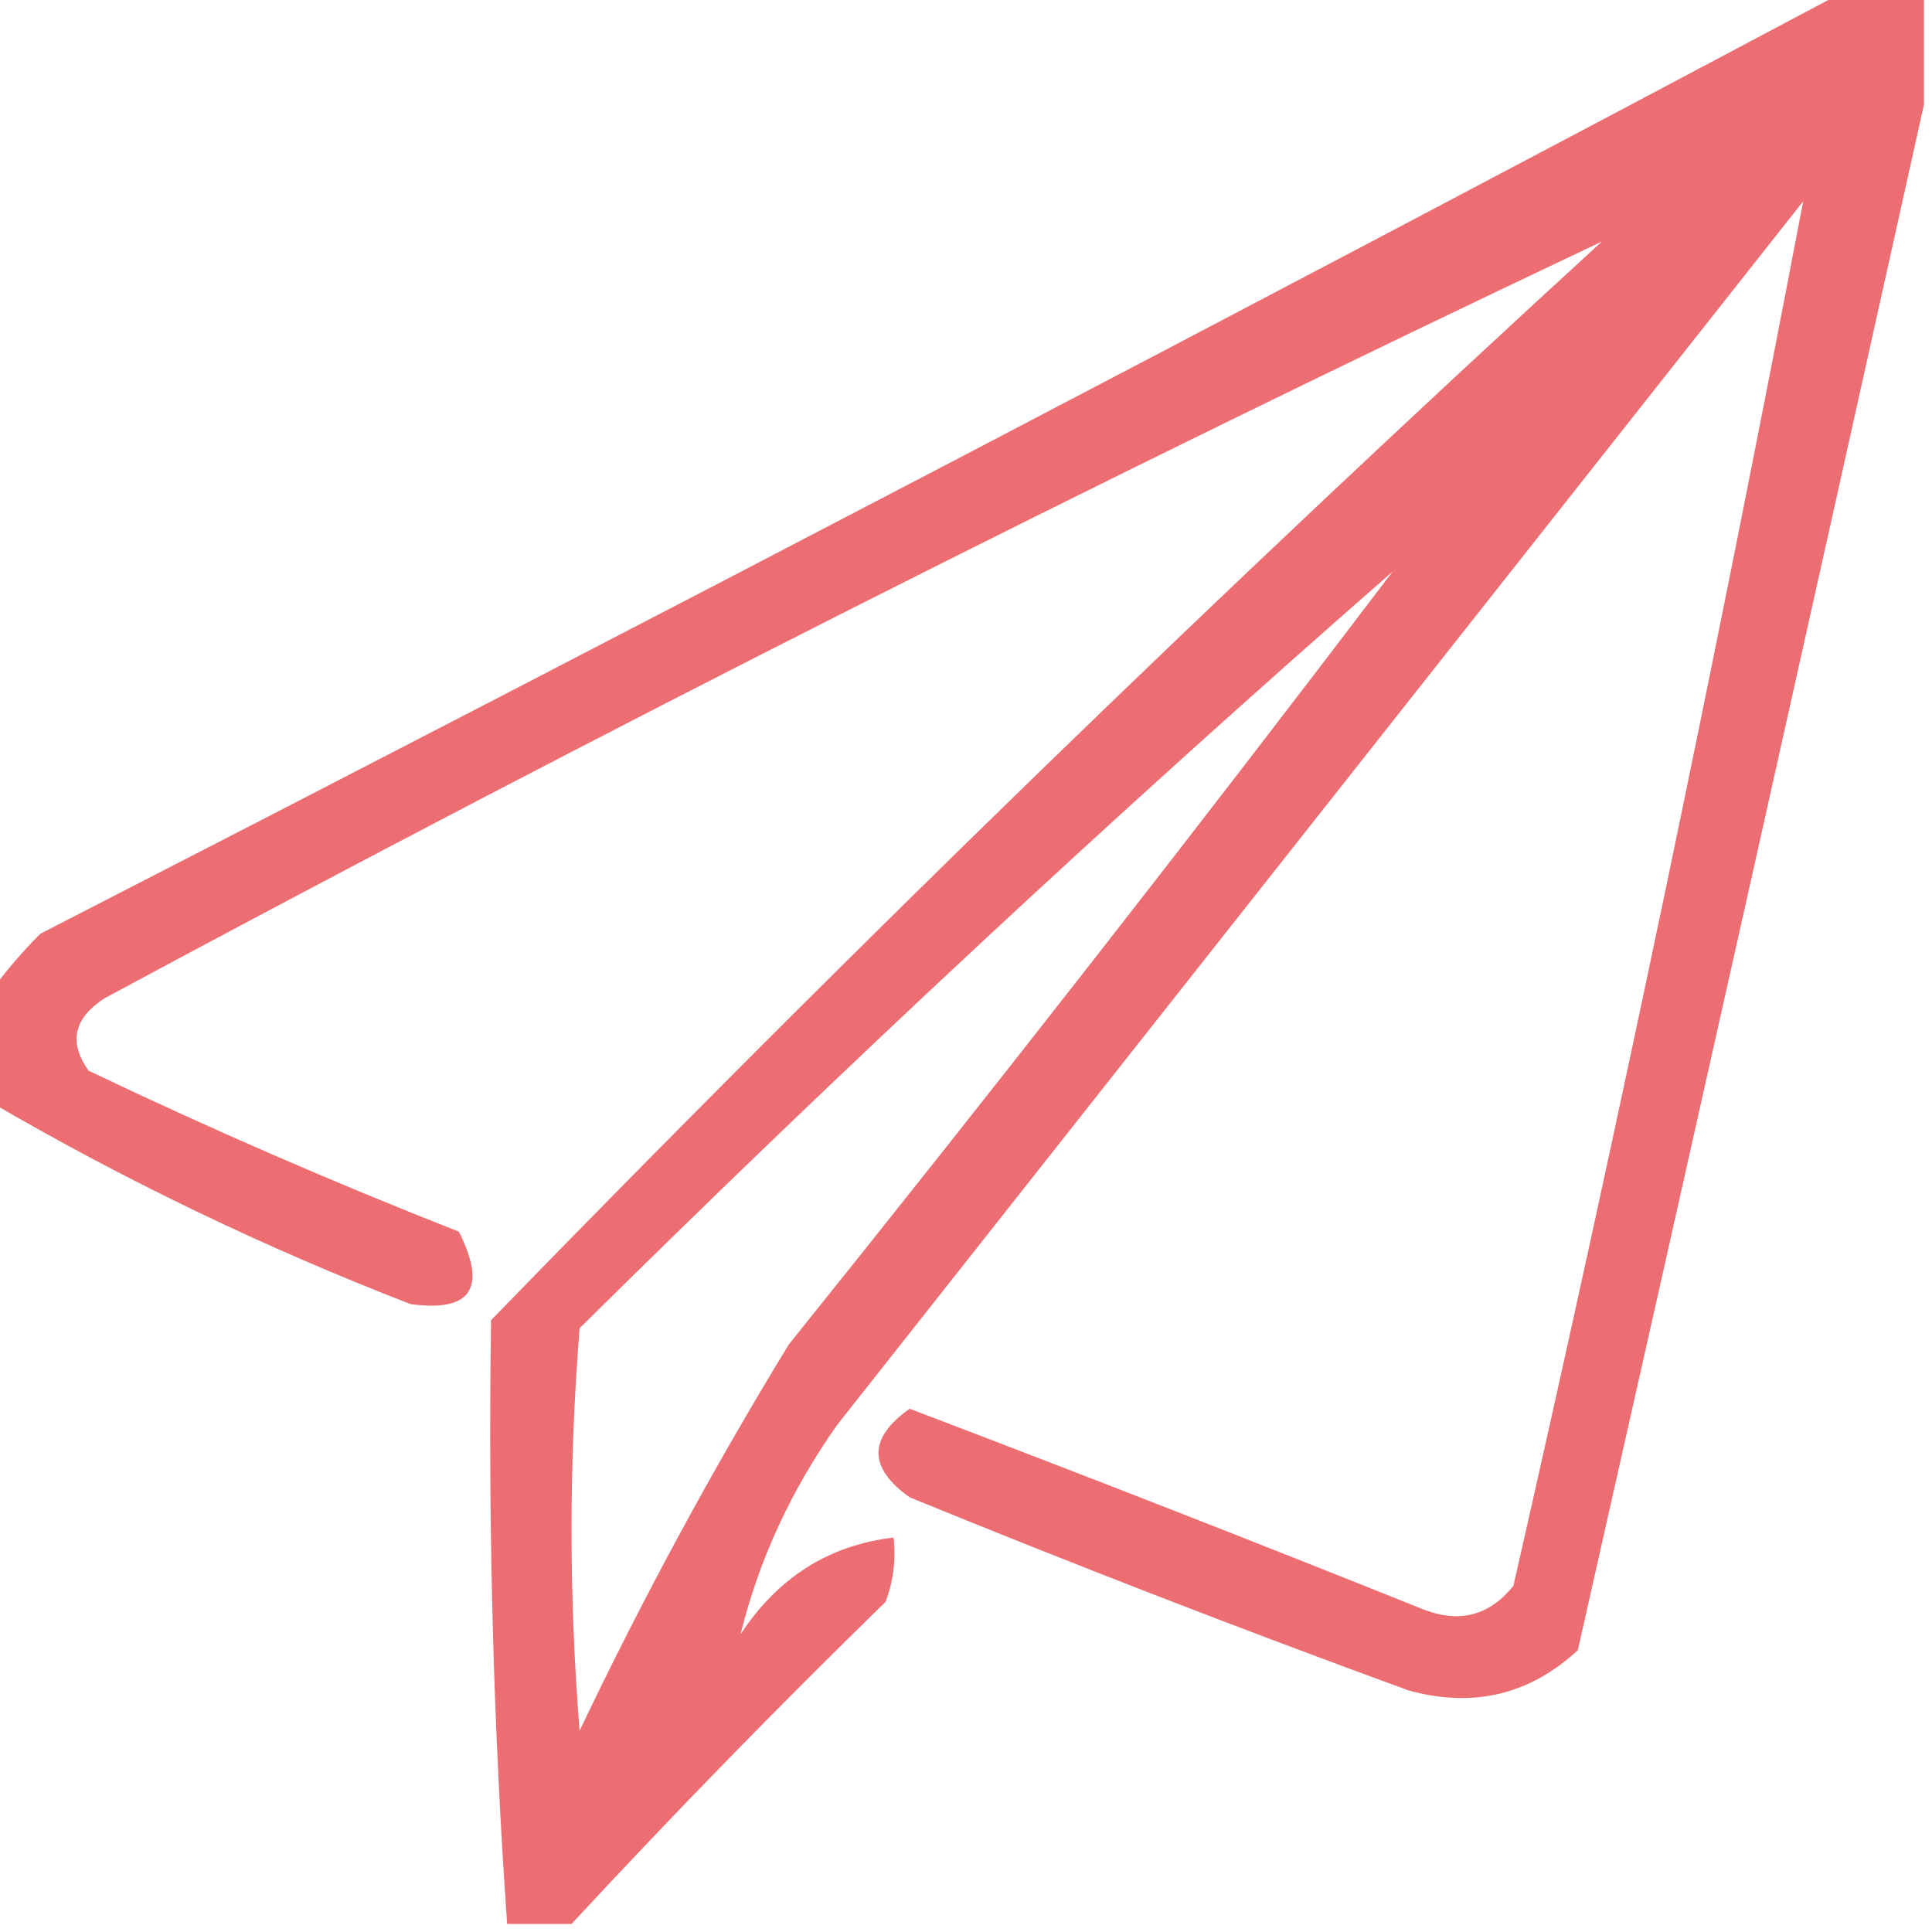 <?xml version="1.0" encoding="UTF-8"?>
<!DOCTYPE svg PUBLIC "-//W3C//DTD SVG 1.1//EN" "http://www.w3.org/Graphics/SVG/1.1/DTD/svg11.dtd">
<svg xmlns="http://www.w3.org/2000/svg" version="1.1" width="120px" height="120px" style="shape-rendering:geometricPrecision; text-rendering:geometricPrecision; image-rendering:optimizeQuality; fill-rule:evenodd; clip-rule:evenodd" xmlns:xlink="http://www.w3.org/1999/xlink">
<g><path style="opacity:0.786" fill="#e8484d" d="M 114.5,-0.5 C 116.167,-0.5 117.833,-0.5 119.5,-0.5C 119.5,1.833 119.5,4.167 119.5,6.5C 112.416,38.407 105.249,70.407 98,102.5C 95.005,105.265 91.505,106.098 87.5,105C 77.088,101.196 66.755,97.196 56.5,93C 53.919,91.159 53.919,89.326 56.5,87.5C 67.206,91.569 77.873,95.735 88.5,100C 90.701,100.825 92.534,100.325 94,98.5C 100.525,69.872 106.525,41.206 112,12.5C 92,37.833 72,63.167 52,88.5C 49.134,92.557 47.134,96.89 46,101.5C 48.331,97.971 51.498,95.971 55.5,95.5C 55.657,96.873 55.49,98.207 55,99.5C 48.297,106.035 41.797,112.702 35.5,119.5C 34.167,119.5 32.833,119.5 31.5,119.5C 30.642,107.339 30.309,94.839 30.5,82C 52.838,58.995 75.838,36.662 99.5,15C 68.21,29.812 37.21,45.479 6.5,62C 4.579,63.241 4.246,64.741 5.5,66.5C 13.05,70.108 20.717,73.442 28.5,76.5C 30.265,80.014 29.265,81.514 25.5,81C 16.432,77.488 7.765,73.321 -0.5,68.5C -0.5,66.167 -0.5,63.833 -0.5,61.5C 0.364,60.312 1.364,59.145 2.5,58C 40.052,38.726 77.385,19.226 114.5,-0.5 Z M 86.5,35.5 C 74.259,51.621 61.759,67.621 49,83.5C 44.265,91.248 39.931,99.248 36,107.5C 35.333,99.167 35.333,90.833 36,82.5C 52.402,66.261 69.235,50.594 86.5,35.5 Z"/></g>
</svg>
